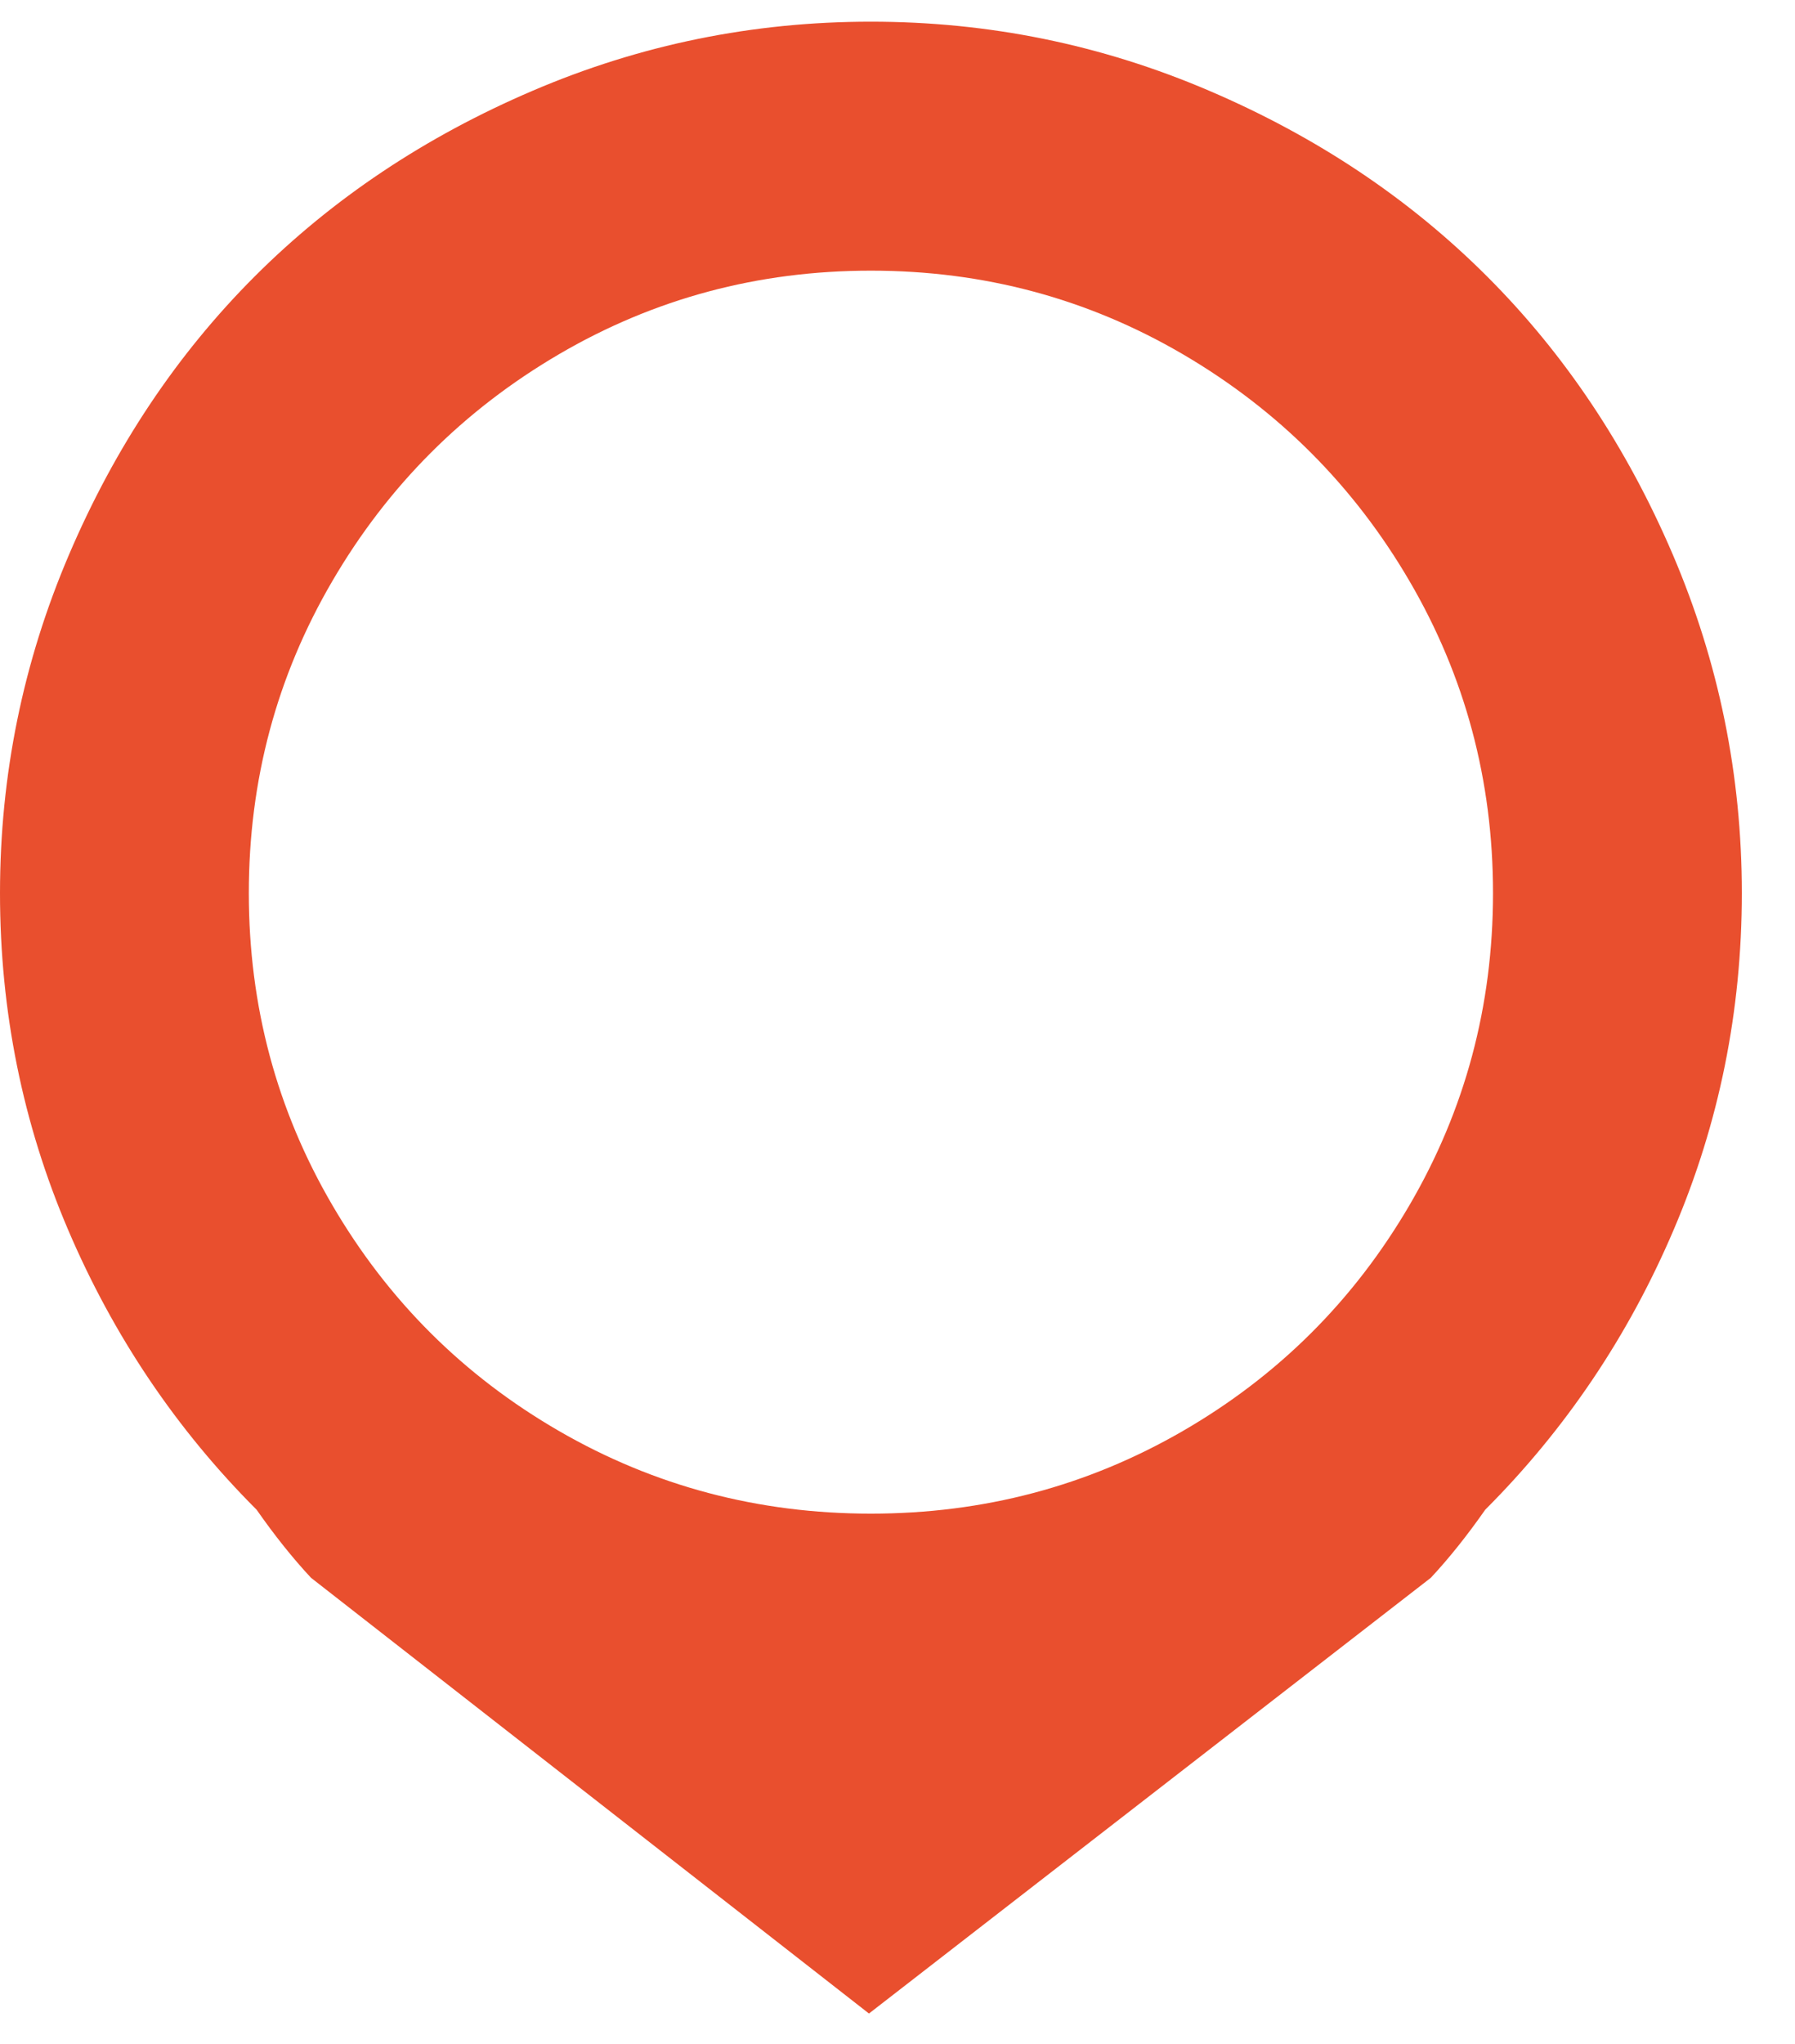 <svg width="29" height="33" viewBox="0 0 29 33" fill="none" xmlns="http://www.w3.org/2000/svg">
<path d="M23.995 24.376C23.702 24.795 23.409 25.161 23.116 25.475L14.039 32.51L5.025 25.475C4.732 25.161 4.439 24.795 4.146 24.376C2.848 23.078 1.832 21.57 1.099 19.853C0.366 18.137 0 16.325 0 14.42C0 12.515 0.372 10.693 1.115 8.955C1.858 7.217 2.858 5.72 4.114 4.464C5.371 3.208 6.868 2.208 8.606 1.465C10.343 0.721 12.165 0.35 14.07 0.35C15.976 0.35 17.797 0.721 19.535 1.465C21.273 2.208 22.77 3.208 24.026 4.464C25.283 5.72 26.282 7.217 27.026 8.955C27.769 10.693 28.141 12.515 28.141 14.42C28.141 16.325 27.774 18.137 27.041 19.853C26.309 21.57 25.293 23.078 23.995 24.376ZM14.07 4.37C12.249 4.37 10.569 4.82 9.03 5.72C7.491 6.621 6.271 7.84 5.371 9.379C4.47 10.918 4.02 12.598 4.02 14.42C4.02 16.242 4.47 17.922 5.371 19.461C6.271 21 7.491 22.214 9.03 23.104C10.569 23.994 12.249 24.439 14.07 24.439C15.892 24.439 17.572 23.994 19.111 23.104C20.65 22.214 21.87 21 22.77 19.461C23.67 17.922 24.121 16.242 24.121 14.42C24.121 12.598 23.67 10.918 22.77 9.379C21.87 7.84 20.65 6.621 19.111 5.72C17.572 4.82 15.892 4.37 14.07 4.37Z" fill="#E94F2E"/>
</svg>
